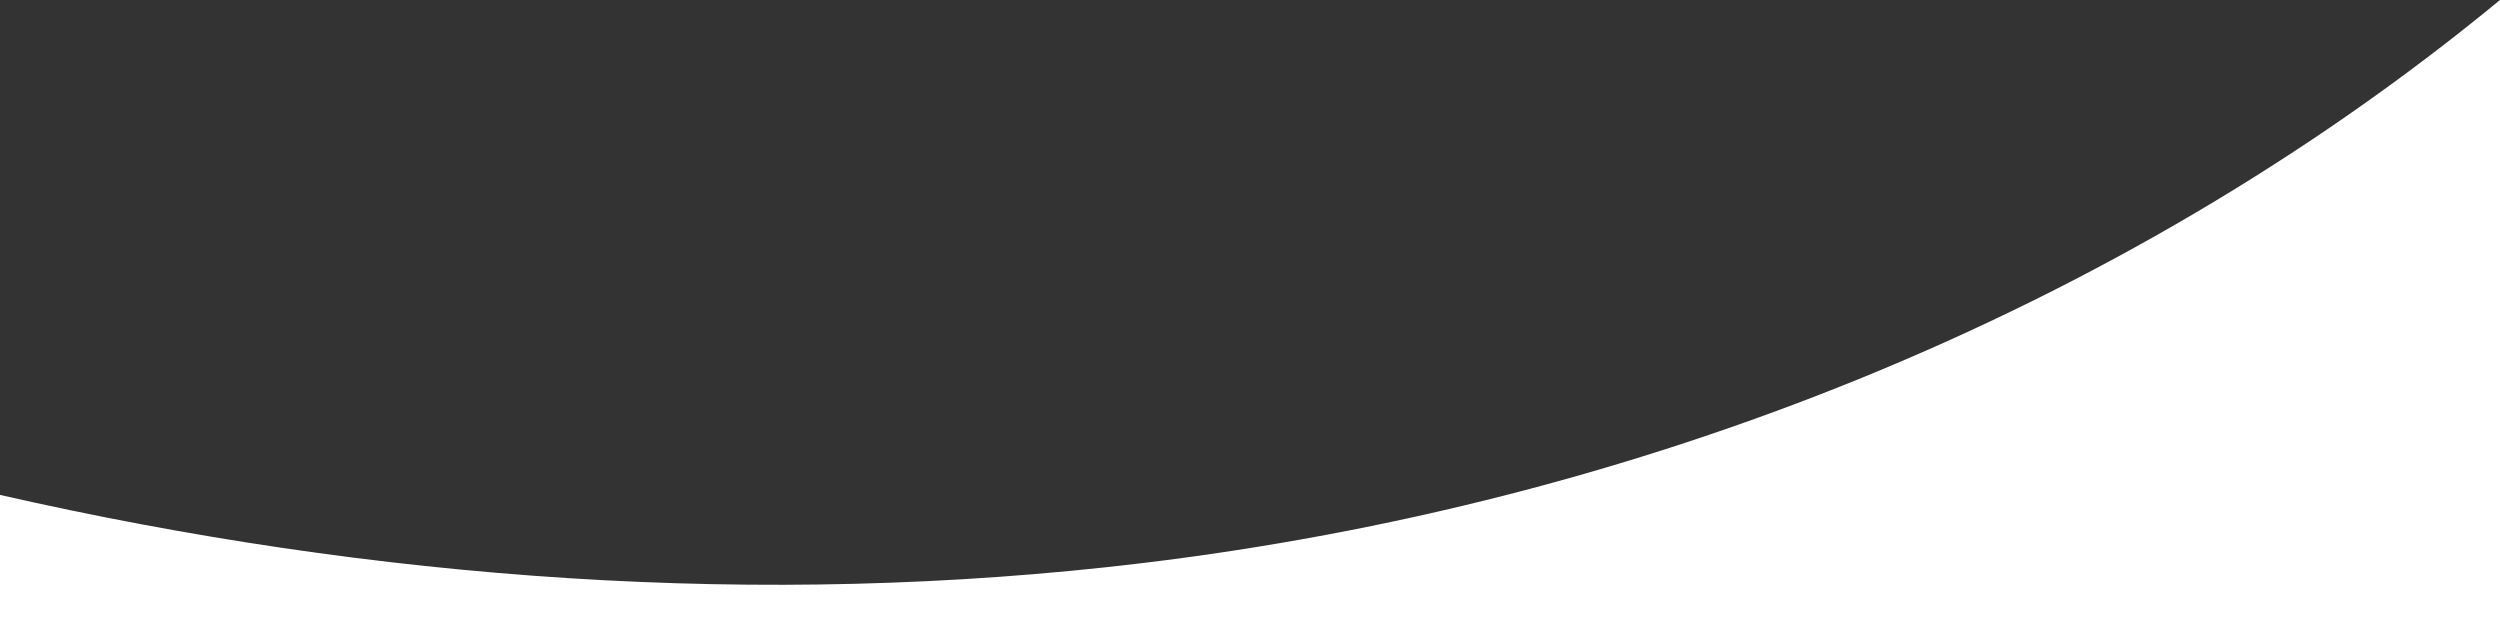 <?xml version="1.0" encoding="UTF-8"?><svg id="Layer_2" xmlns="http://www.w3.org/2000/svg" viewBox="0 0 1920 478.47"><rect x="0" y="0" width="1920" height="478.47" fill="#333333" stroke="none"/><defs><style>.cls-1{fill:#fff;}</style></defs><g id="LANDING_PAGE"><g id="Contenu"><g id="Hero"><path class="cls-1" d="M0,380.09c287.4,65.46,584.34,87.55,876.56,52.46C1255.49,387.06,1625.86,242.31,1920,0V478.47H0v-98.37Z"/></g></g></g></svg>